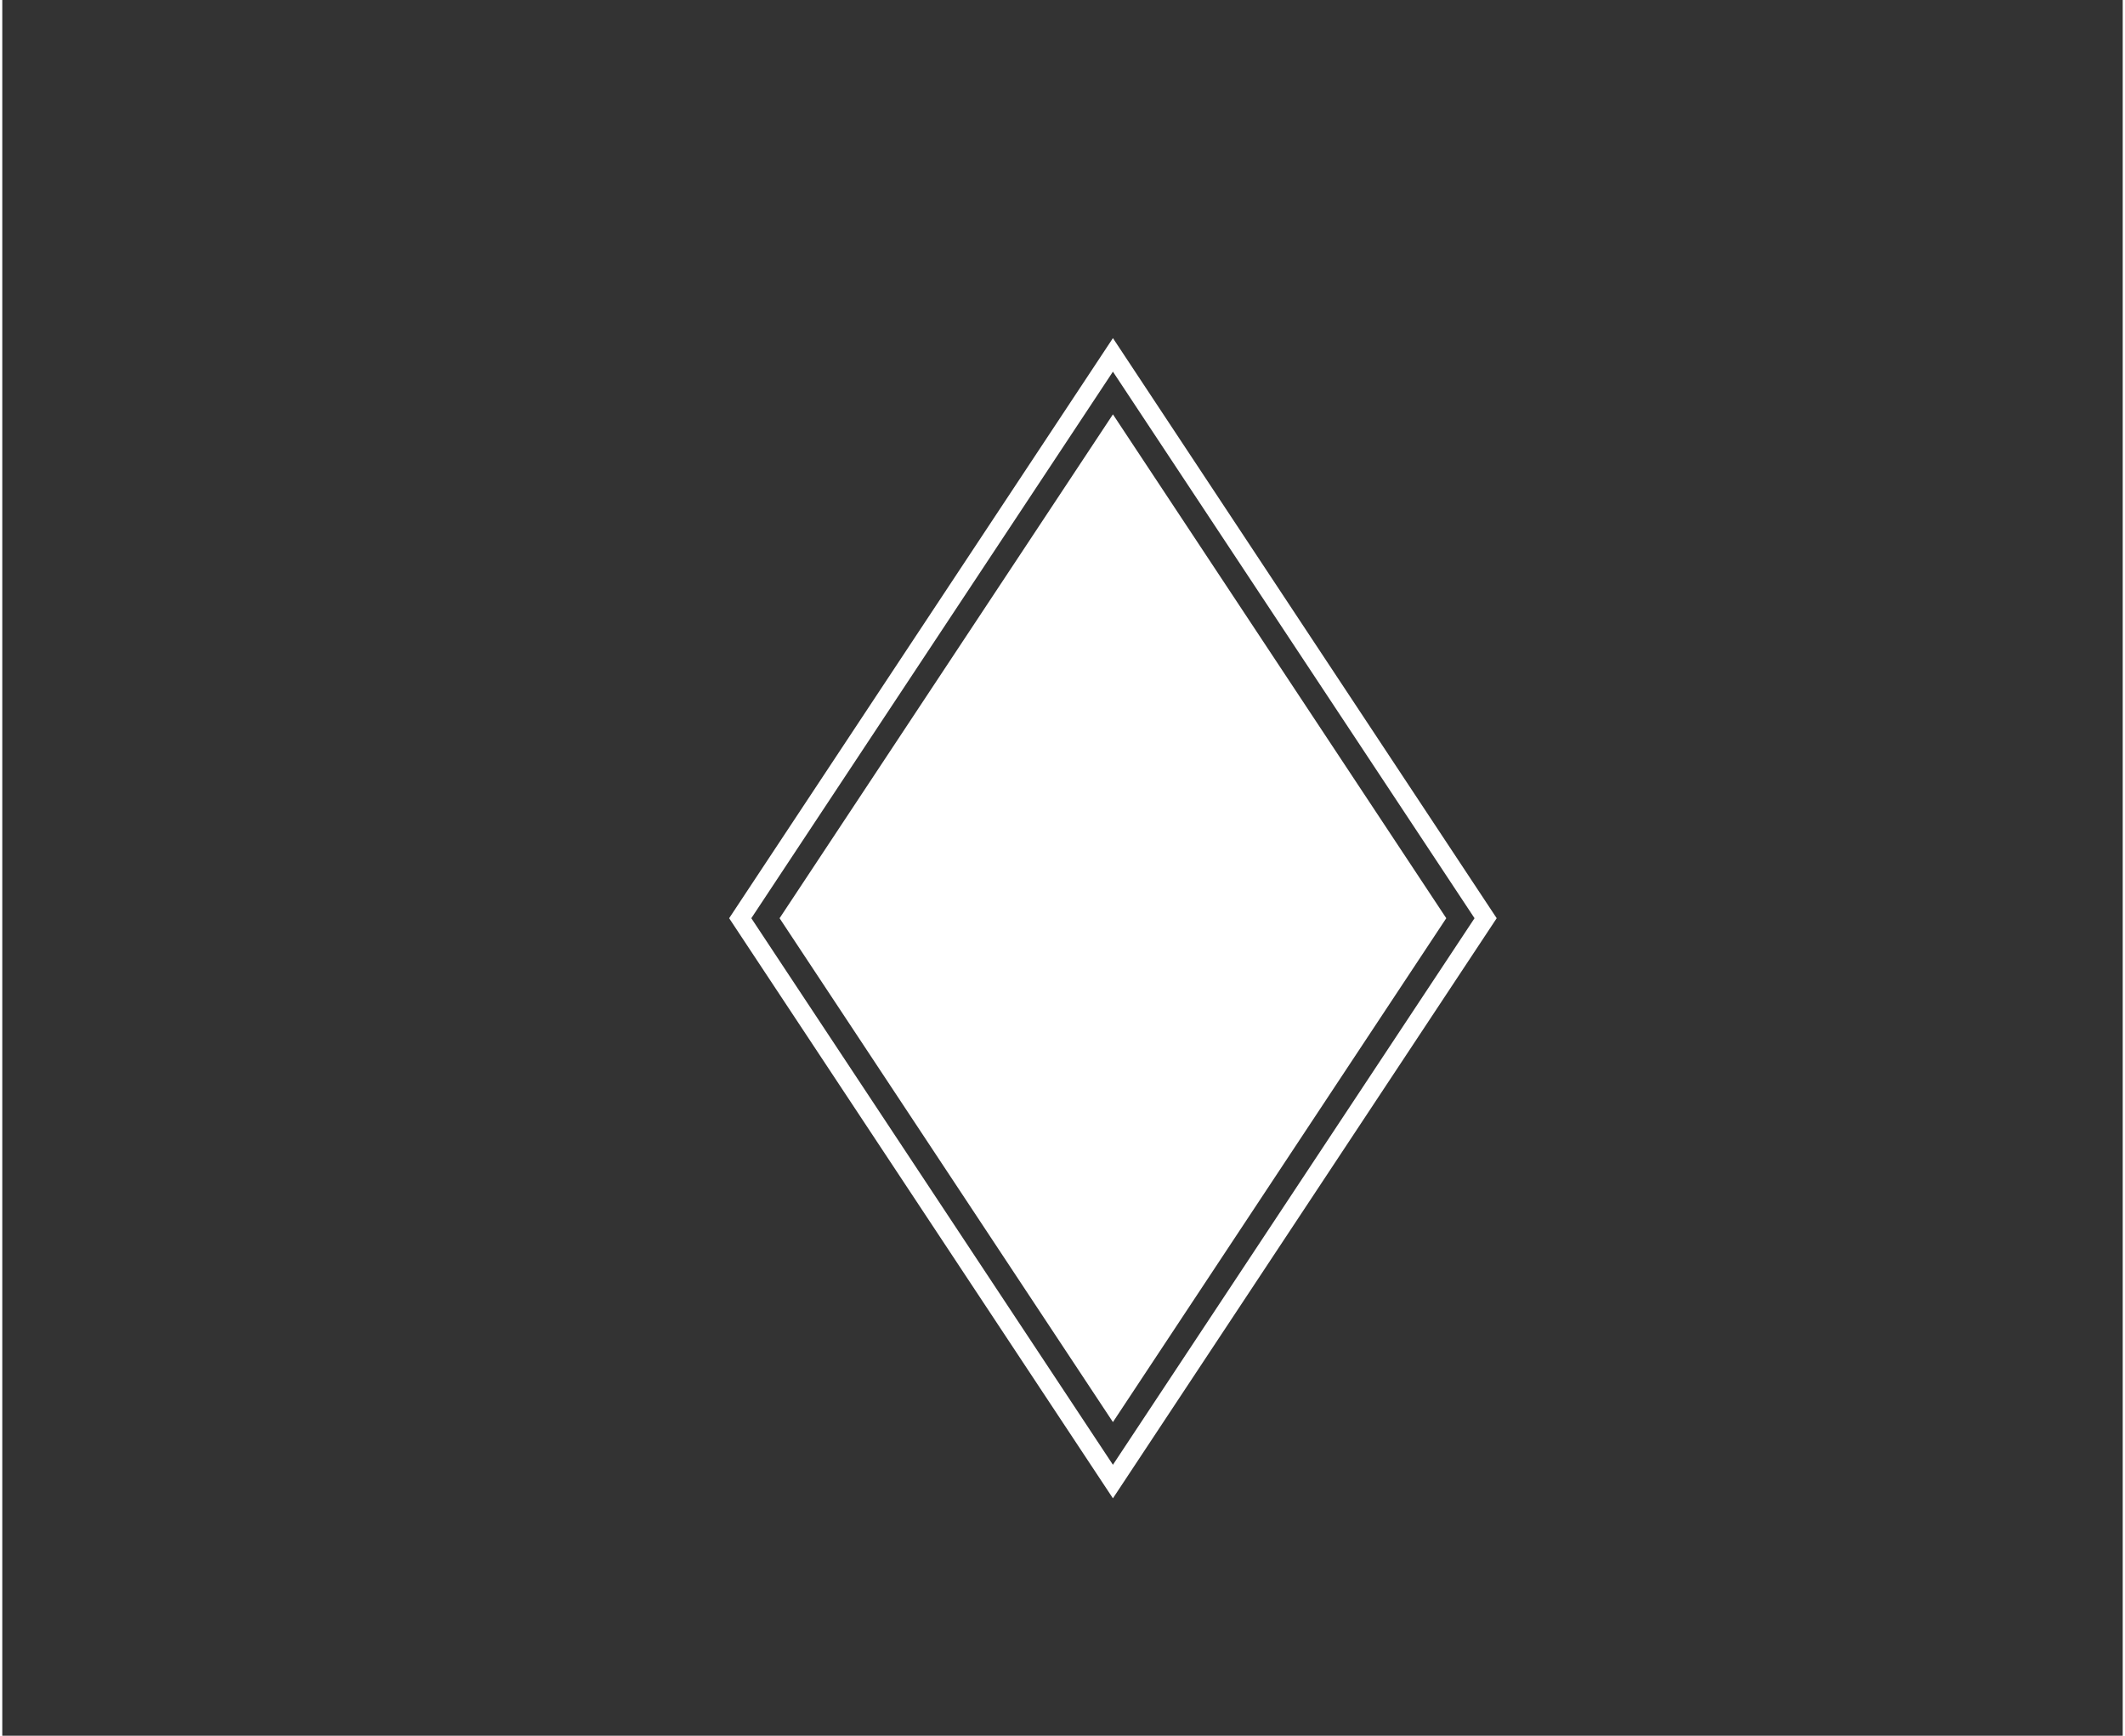 <?xml version="1.0" encoding="utf-8"?>
<svg xmlns="http://www.w3.org/2000/svg" enable-background="new 0 0 2291 1875" id="Layer_1" version="1.1" viewBox="0 0 2291 1875" x="0px" y="0px" width="60" height="49">
<rect x="0" y="0" width="2291" height="1875" fill="#333333" stroke="none"/>
<g>
	<g>
		<path d="M1199.99,365.25L785.34,991.9l414.64,626.65l414.64-626.65L1199.99,365.25z M809.29,991.9l390.69-590.42&#10;   l390.69,590.42l-390.69,590.42L809.29,991.9z" fill="#FFFFFF"/>
		<polygon fill="#FFFFFF" points="1560.14,991.9 1199.99,1536.2 839.83,991.9 1199.99,447.61"/>
		<path d="M1406.45,942.02c0.2,79.2-28.35,199.69-64.66,291.29c-35.54,89.63-56.47,126.26-56.47,126.26l-86.6-176.67&#10;   l-85.75,176.87c0,0-82.23-175.45-104.04-255.63c-21.81-80.21-33.44-174.28-33.44-202.76c0-29.93,3.51-69.96,22.17-107.4&#10;   c12.72-25.53,36.8-50.93,74.12-48.95c13.57,0.73,54.77,10.42,55.09,56.71c0.08,21.65-12.8,61.19-70.6,61.19&#10;   c0,0-7.19,57.84-7.19,87.97c0,26.82,0.53,147.14,44.47,241.73l105.18-235.84l100.17,236.44c0,0,42.33-105.22,42.33-195.57&#10;   c0-89.1-24.52-149.16-45.12-180.95c-29.36-45.52-67.17-61.27-84.62-60.06c0,0-18.94,18.7-47.86,16.64&#10;   c-35.26-2.54-56.83-27.71-57.27-60.63c-0.44-27.38,17.89-57.88,45.6-75.81c26.13-16.84,72.54-15.23,102.43-5.86&#10;   c48.14,15.15,89.34,68.06,110.67,106.55C1385.2,773.96,1406.33,846.86,1406.45,942.02z" fill="#FFFFFF"/>
	</g>
</g>
</svg>
